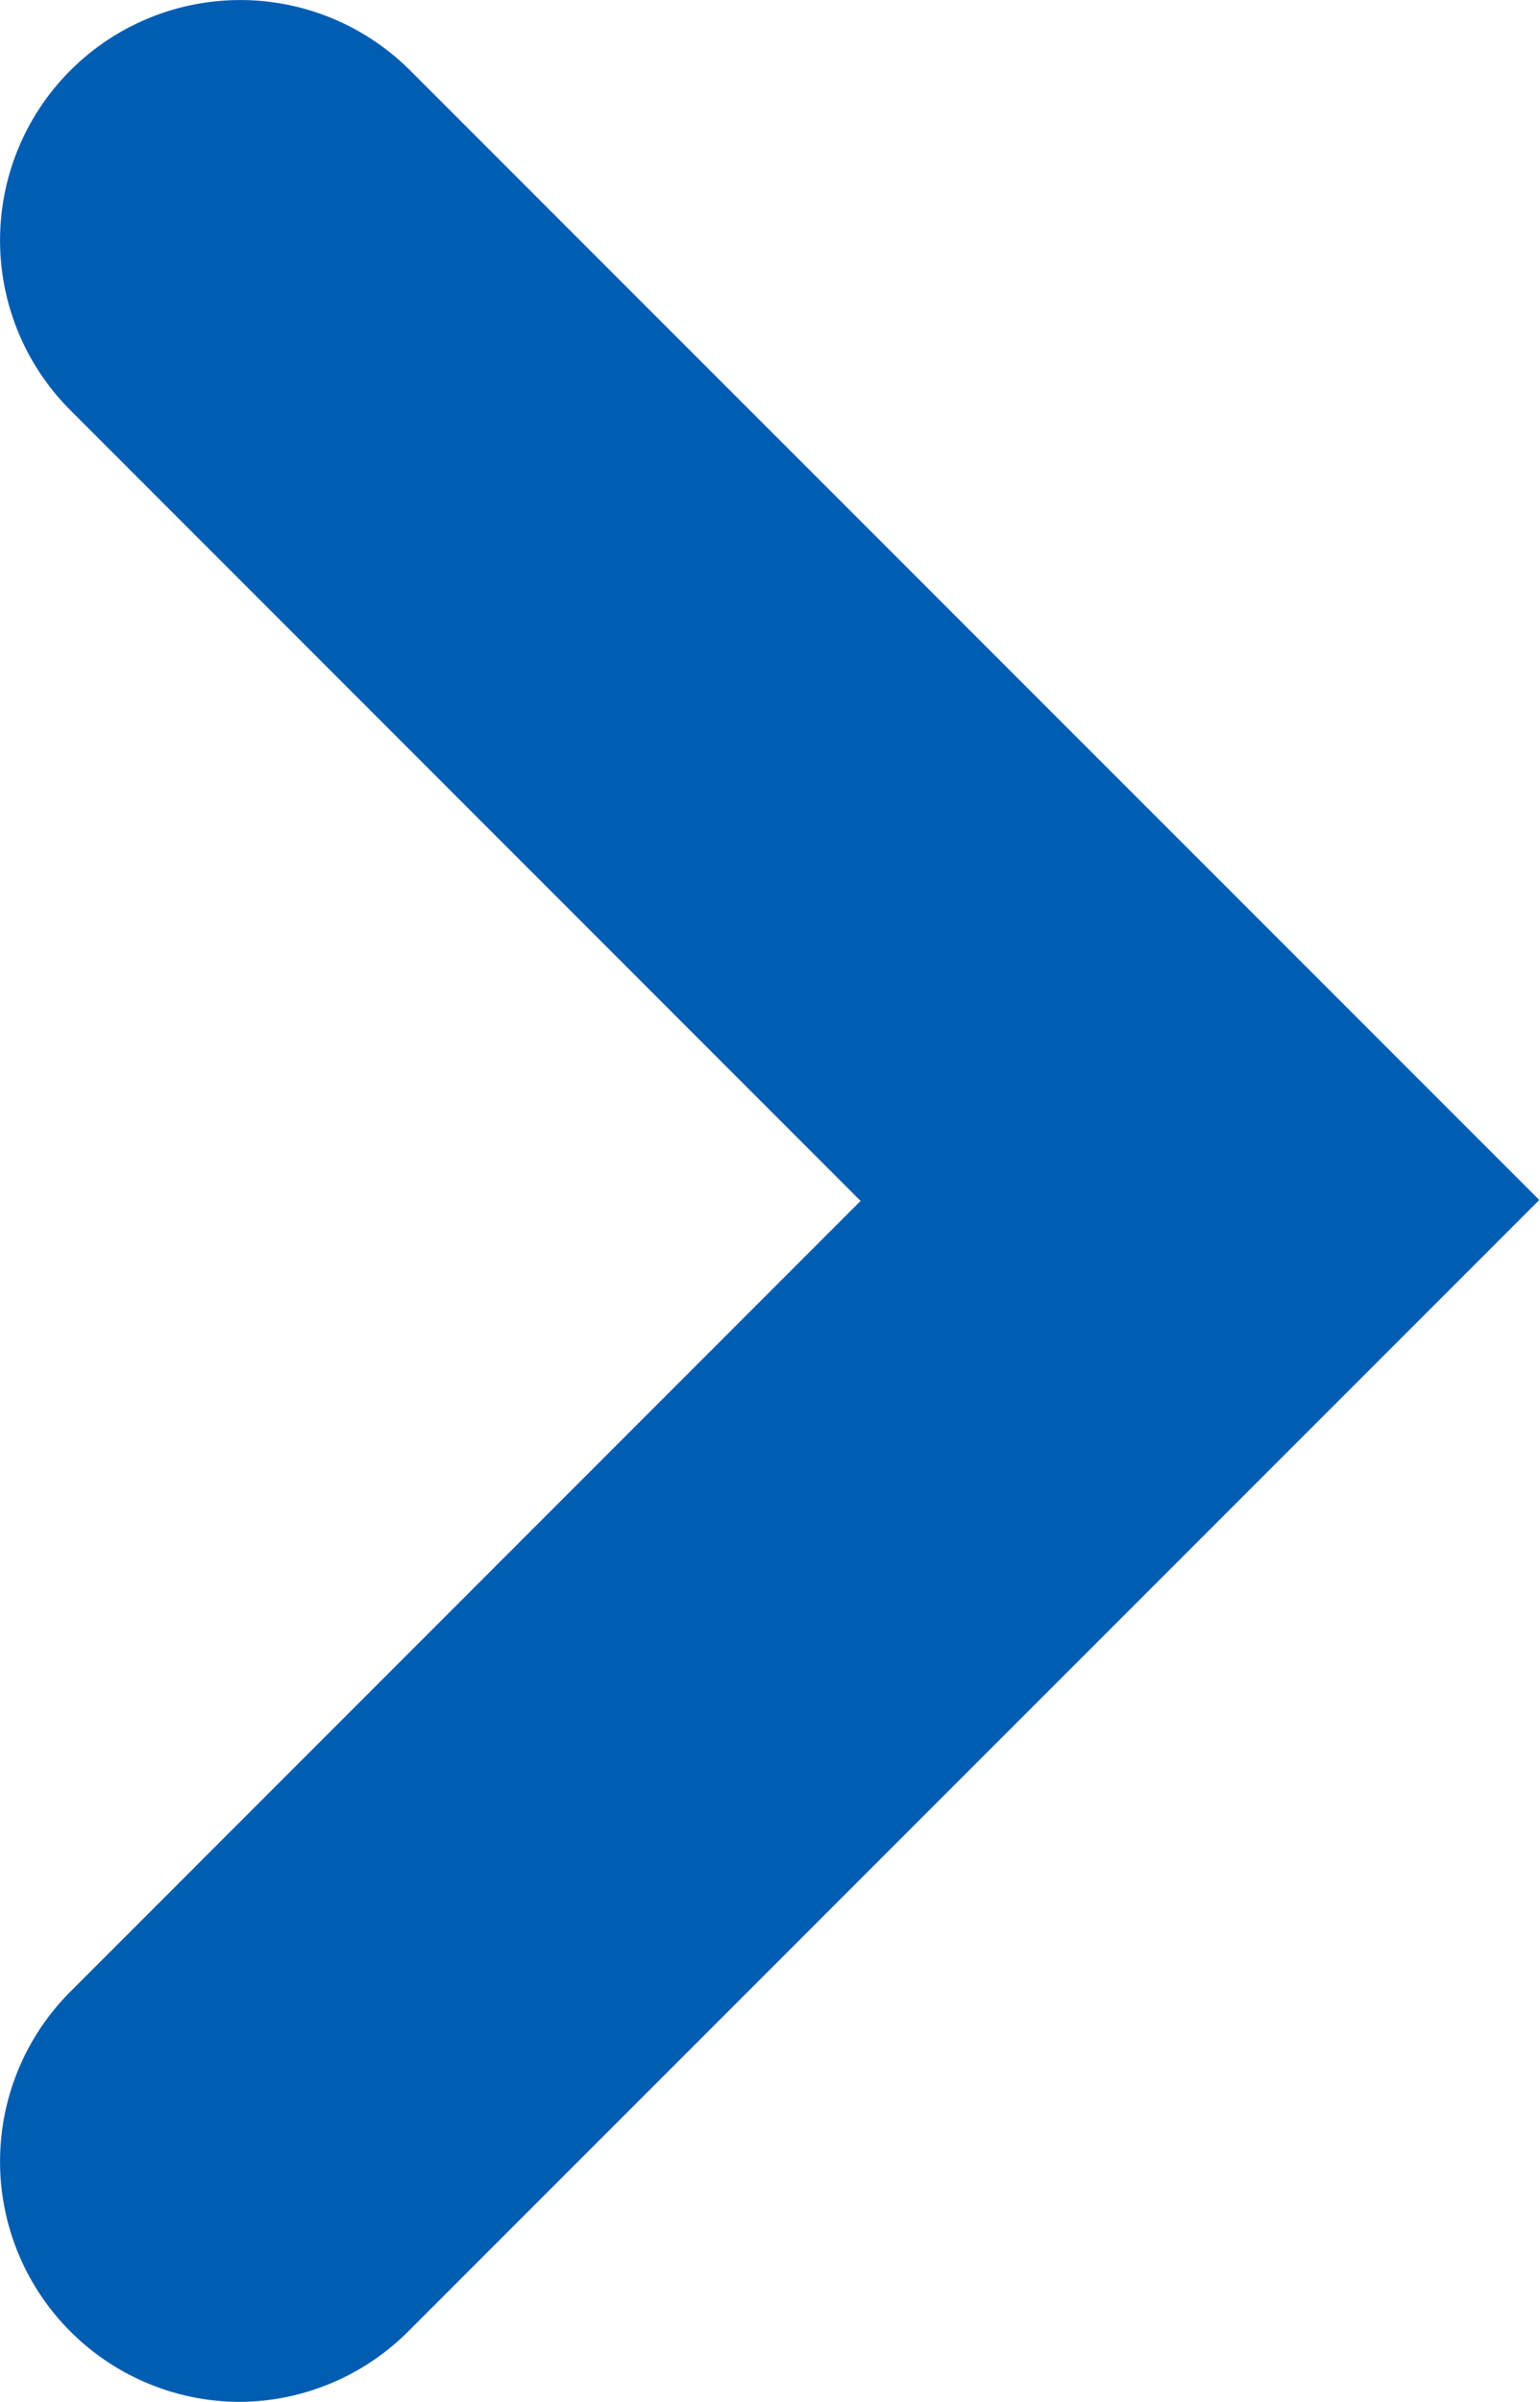 <svg xmlns="http://www.w3.org/2000/svg" width="6.41" height="9.994" viewBox="0 0 6.41 9.994"><path d="M-19216.428-14189.006a1,1,0,0,1-.707-.293,1,1,0,0,1,0-1.414l3.289-3.29-3.289-3.29a1,1,0,0,1,0-1.414,1,1,0,0,1,1.414,0l4.7,4.7-4.7,4.7A1,1,0,0,1-19216.428-14189.006Z" transform="translate(19217.428 14199)" fill="#015DB2"/></svg>